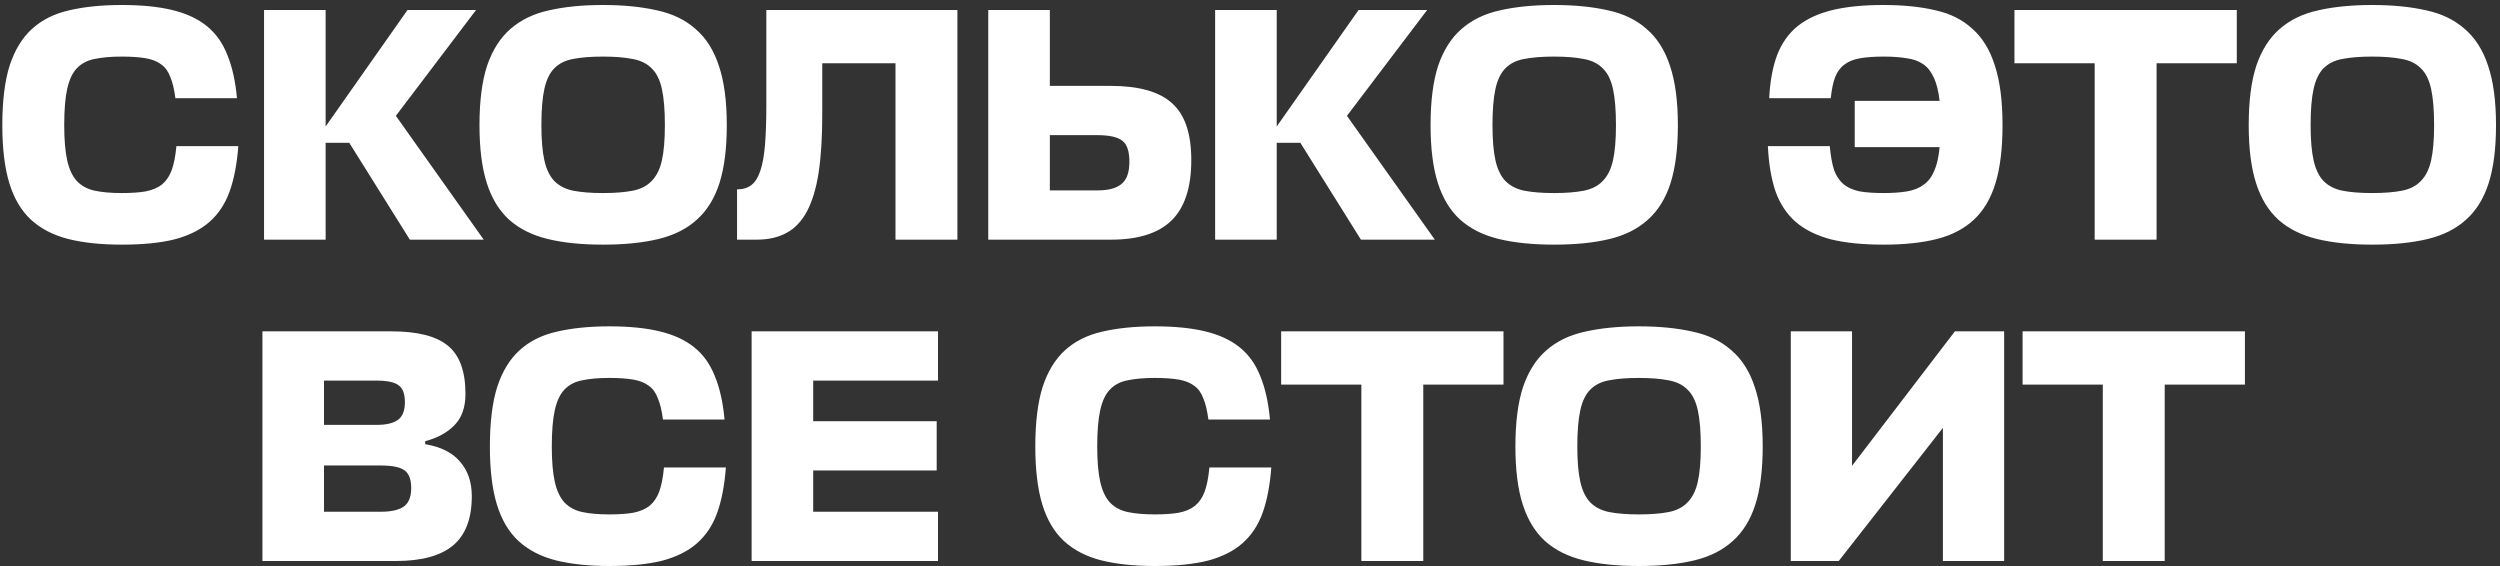 <?xml version="1.0" encoding="UTF-8"?> <svg xmlns="http://www.w3.org/2000/svg" width="459" height="104" viewBox="0 0 459 104" fill="none"><rect x="0" y="0" width="459" height="104" fill="#333333" stroke="none"/><path d="M43.752 26.828C43.508 30.087 42.978 32.858 42.163 35.139C41.349 37.42 40.106 39.294 38.436 40.761C36.806 42.187 34.688 43.246 32.08 43.939C29.473 44.591 26.234 44.917 22.364 44.917C18.575 44.917 15.295 44.57 12.525 43.878C9.795 43.185 7.514 42.004 5.68 40.333C3.888 38.663 2.564 36.422 1.708 33.611C0.853 30.8 0.425 27.256 0.425 22.978C0.425 18.537 0.873 14.891 1.769 12.039C2.706 9.187 4.071 6.947 5.864 5.317C7.697 3.647 9.979 2.506 12.708 1.895C15.479 1.243 18.697 0.917 22.364 0.917C25.989 0.917 29.065 1.222 31.591 1.834C34.158 2.445 36.276 3.422 37.947 4.767C39.617 6.111 40.88 7.884 41.736 10.084C42.632 12.243 43.223 14.891 43.508 18.028H32.202C31.999 16.439 31.693 15.156 31.286 14.178C30.919 13.159 30.369 12.385 29.636 11.856C28.902 11.285 27.945 10.898 26.764 10.695C25.582 10.491 24.115 10.389 22.364 10.389C20.408 10.389 18.758 10.532 17.414 10.817C16.069 11.061 14.969 11.632 14.114 12.528C13.299 13.383 12.708 14.646 12.341 16.317C11.975 17.947 11.791 20.167 11.791 22.978C11.791 25.667 11.975 27.826 12.341 29.456C12.708 31.085 13.299 32.348 14.114 33.245C14.969 34.141 16.069 34.731 17.414 35.017C18.758 35.302 20.408 35.444 22.364 35.444C24.115 35.444 25.582 35.343 26.764 35.139C27.986 34.895 28.984 34.467 29.758 33.856C30.532 33.204 31.123 32.328 31.53 31.228C31.938 30.087 32.223 28.62 32.386 26.828H43.752ZM75.247 44L64.125 26.217H59.786V44H48.48V1.834H59.786V23.222L74.819 1.834H87.408L72.68 21.267L88.813 44H75.247ZM110.705 44.917C106.794 44.917 103.412 44.57 100.561 43.878C97.709 43.185 95.346 42.004 93.472 40.333C91.638 38.663 90.274 36.422 89.377 33.611C88.481 30.8 88.033 27.256 88.033 22.978C88.033 18.537 88.501 14.891 89.438 12.039C90.416 9.187 91.842 6.947 93.716 5.317C95.631 3.647 97.994 2.506 100.805 1.895C103.657 1.243 106.957 0.917 110.705 0.917C114.453 0.917 117.753 1.243 120.605 1.895C123.457 2.506 125.82 3.647 127.694 5.317C129.608 6.947 131.034 9.187 131.971 12.039C132.949 14.891 133.438 18.537 133.438 22.978C133.438 27.256 132.99 30.8 132.094 33.611C131.197 36.422 129.812 38.663 127.938 40.333C126.105 42.004 123.762 43.185 120.91 43.878C118.059 44.57 114.657 44.917 110.705 44.917ZM110.705 35.444C112.864 35.444 114.677 35.302 116.144 35.017C117.61 34.731 118.772 34.141 119.627 33.245C120.523 32.348 121.155 31.085 121.522 29.456C121.888 27.826 122.072 25.667 122.072 22.978C122.072 20.208 121.888 17.987 121.522 16.317C121.155 14.646 120.523 13.383 119.627 12.528C118.731 11.632 117.549 11.061 116.083 10.817C114.657 10.532 112.864 10.389 110.705 10.389C108.546 10.389 106.733 10.532 105.266 10.817C103.84 11.061 102.679 11.632 101.783 12.528C100.927 13.383 100.316 14.646 99.949 16.317C99.583 17.947 99.399 20.167 99.399 22.978C99.399 25.667 99.583 27.826 99.949 29.456C100.316 31.085 100.927 32.348 101.783 33.245C102.679 34.141 103.84 34.731 105.266 35.017C106.733 35.302 108.546 35.444 110.705 35.444ZM150.968 20.961C150.968 25.198 150.744 28.783 150.296 31.717C149.847 34.609 149.134 36.972 148.157 38.806C147.179 40.639 145.916 41.963 144.368 42.778C142.86 43.593 141.048 44 138.929 44H135.323V34.772C136.383 34.772 137.259 34.508 137.951 33.978C138.644 33.448 139.194 32.572 139.601 31.35C140.009 30.128 140.294 28.539 140.457 26.583C140.62 24.587 140.701 22.122 140.701 19.189V1.834H175.779V44H164.412V11.611H150.968V20.961ZM218.721 29.395C218.721 34.446 217.499 38.154 215.055 40.517C212.651 42.839 208.964 44 203.994 44H181.444V1.834H192.749V15.767H203.872C209.086 15.767 212.855 16.826 215.177 18.945C217.54 21.022 218.721 24.506 218.721 29.395ZM192.749 24.811V34.956H201.549C203.505 34.956 204.951 34.569 205.888 33.794C206.866 33.02 207.355 31.656 207.355 29.7C207.355 27.785 206.927 26.502 206.072 25.85C205.216 25.157 203.668 24.811 201.427 24.811H192.749ZM249.866 44L238.744 26.217H234.405V44H223.099V1.834H234.405V23.222L249.438 1.834H262.027L247.299 21.267L263.433 44H249.866ZM285.324 44.917C281.413 44.917 278.032 44.57 275.18 43.878C272.328 43.185 269.965 42.004 268.091 40.333C266.257 38.663 264.893 36.422 263.996 33.611C263.1 30.8 262.652 27.256 262.652 22.978C262.652 18.537 263.12 14.891 264.058 12.039C265.035 9.187 266.461 6.947 268.335 5.317C270.25 3.647 272.613 2.506 275.424 1.895C278.276 1.243 281.576 0.917 285.324 0.917C289.072 0.917 292.372 1.243 295.224 1.895C298.076 2.506 300.439 3.647 302.313 5.317C304.228 6.947 305.654 9.187 306.591 12.039C307.568 14.891 308.057 18.537 308.057 22.978C308.057 27.256 307.609 30.8 306.713 33.611C305.817 36.422 304.431 38.663 302.557 40.333C300.724 42.004 298.381 43.185 295.53 43.878C292.678 44.57 289.276 44.917 285.324 44.917ZM285.324 35.444C287.483 35.444 289.296 35.302 290.763 35.017C292.23 34.731 293.391 34.141 294.246 33.245C295.143 32.348 295.774 31.085 296.141 29.456C296.507 27.826 296.691 25.667 296.691 22.978C296.691 20.208 296.507 17.987 296.141 16.317C295.774 14.646 295.143 13.383 294.246 12.528C293.35 11.632 292.168 11.061 290.702 10.817C289.276 10.532 287.483 10.389 285.324 10.389C283.165 10.389 281.352 10.532 279.885 10.817C278.459 11.061 277.298 11.632 276.402 12.528C275.546 13.383 274.935 14.646 274.569 16.317C274.202 17.947 274.019 20.167 274.019 22.978C274.019 25.667 274.202 27.826 274.569 29.456C274.935 31.085 275.546 32.348 276.402 33.245C277.298 34.141 278.459 34.731 279.885 35.017C281.352 35.302 283.165 35.444 285.324 35.444ZM335.946 26.828C336.109 28.62 336.374 30.087 336.741 31.228C337.148 32.328 337.739 33.204 338.513 33.856C339.287 34.467 340.265 34.895 341.446 35.139C342.628 35.343 344.094 35.444 345.846 35.444C347.476 35.444 348.902 35.343 350.124 35.139C351.346 34.935 352.365 34.528 353.179 33.917C354.035 33.306 354.687 32.45 355.135 31.35C355.624 30.25 355.95 28.804 356.113 27.011H340.529V18.517H356.113C355.909 16.765 355.563 15.359 355.074 14.3C354.585 13.2 353.933 12.365 353.118 11.795C352.303 11.224 351.285 10.858 350.063 10.695C348.881 10.491 347.476 10.389 345.846 10.389C344.135 10.389 342.689 10.491 341.507 10.695C340.326 10.898 339.368 11.285 338.635 11.856C337.902 12.385 337.331 13.159 336.924 14.178C336.557 15.156 336.292 16.439 336.13 18.028H324.824C324.987 14.891 325.476 12.243 326.291 10.084C327.146 7.884 328.409 6.111 330.08 4.767C331.791 3.422 333.93 2.445 336.496 1.834C339.063 1.222 342.159 0.917 345.785 0.917C349.452 0.917 352.65 1.243 355.379 1.895C358.109 2.506 360.37 3.647 362.163 5.317C363.996 6.947 365.361 9.187 366.257 12.039C367.194 14.891 367.663 18.537 367.663 22.978C367.663 27.256 367.235 30.8 366.379 33.611C365.524 36.422 364.2 38.663 362.407 40.333C360.615 42.004 358.353 43.185 355.624 43.878C352.894 44.57 349.635 44.917 345.846 44.917C342.017 44.917 338.778 44.591 336.13 43.939C333.522 43.246 331.383 42.187 329.713 40.761C328.043 39.294 326.8 37.42 325.985 35.139C325.211 32.858 324.743 30.087 324.58 26.828H335.946ZM410.676 11.611H395.948V44H384.582V11.611H369.854V1.834H410.676V11.611ZM435.535 44.917C431.624 44.917 428.242 44.57 425.39 43.878C422.538 43.185 420.176 42.004 418.301 40.333C416.468 38.663 415.103 36.422 414.207 33.611C413.311 30.8 412.863 27.256 412.863 22.978C412.863 18.537 413.331 14.891 414.268 12.039C415.246 9.187 416.672 6.947 418.546 5.317C420.461 3.647 422.824 2.506 425.635 1.895C428.487 1.243 431.787 0.917 435.535 0.917C439.283 0.917 442.583 1.243 445.435 1.895C448.286 2.506 450.649 3.647 452.523 5.317C454.438 6.947 455.864 9.187 456.801 12.039C457.779 14.891 458.268 18.537 458.268 22.978C458.268 27.256 457.82 30.8 456.923 33.611C456.027 36.422 454.642 38.663 452.768 40.333C450.935 42.004 448.592 43.185 445.74 43.878C442.888 44.57 439.487 44.917 435.535 44.917ZM435.535 35.444C437.694 35.444 439.507 35.302 440.974 35.017C442.44 34.731 443.601 34.141 444.457 33.245C445.353 32.348 445.985 31.085 446.351 29.456C446.718 27.826 446.901 25.667 446.901 22.978C446.901 20.208 446.718 17.987 446.351 16.317C445.985 14.646 445.353 13.383 444.457 12.528C443.561 11.632 442.379 11.061 440.912 10.817C439.487 10.532 437.694 10.389 435.535 10.389C433.375 10.389 431.563 10.532 430.096 10.817C428.67 11.061 427.509 11.632 426.613 12.528C425.757 13.383 425.146 14.646 424.779 16.317C424.413 17.947 424.229 20.167 424.229 22.978C424.229 25.667 424.413 27.826 424.779 29.456C425.146 31.085 425.757 32.348 426.613 33.245C427.509 34.141 428.67 34.731 430.096 35.017C431.563 35.302 433.375 35.444 435.535 35.444ZM78.065 81.55C80.958 82.039 83.097 83.119 84.482 84.789C85.908 86.419 86.621 88.517 86.621 91.083C86.621 95.198 85.48 98.213 83.198 100.128C80.917 102.043 77.413 103 72.687 103H48.182V60.834H71.832C76.639 60.834 80.102 61.709 82.221 63.461C84.38 65.213 85.46 68.167 85.46 72.322C85.46 74.808 84.767 76.743 83.382 78.128C82.037 79.472 80.265 80.43 78.065 81V81.55ZM59.487 85.461V93.956H69.937C71.771 93.956 73.156 93.65 74.093 93.039C75.03 92.387 75.498 91.246 75.498 89.617C75.498 87.987 75.071 86.887 74.215 86.317C73.4 85.746 71.934 85.461 69.815 85.461H59.487ZM59.487 69.878V78.006H69.204C70.915 78.006 72.198 77.7 73.054 77.089C73.91 76.478 74.337 75.398 74.337 73.85C74.337 72.302 73.95 71.263 73.176 70.734C72.443 70.163 71.078 69.878 69.082 69.878H59.487ZM133.27 85.828C133.026 89.087 132.496 91.858 131.681 94.139C130.866 96.42 129.624 98.294 127.953 99.761C126.324 101.187 124.205 102.246 121.598 102.939C118.991 103.591 115.752 103.917 111.881 103.917C108.092 103.917 104.813 103.57 102.042 102.878C99.313 102.185 97.031 101.004 95.198 99.333C93.406 97.663 92.081 95.422 91.226 92.611C90.37 89.8 89.942 86.256 89.942 81.978C89.942 77.537 90.391 73.891 91.287 71.039C92.224 68.187 93.589 65.947 95.381 64.317C97.215 62.647 99.496 61.506 102.226 60.895C104.996 60.243 108.215 59.917 111.881 59.917C115.507 59.917 118.583 60.222 121.109 60.834C123.676 61.445 125.794 62.422 127.465 63.767C129.135 65.111 130.398 66.884 131.253 69.084C132.15 71.243 132.74 73.891 133.026 77.028H121.72C121.516 75.439 121.211 74.156 120.803 73.178C120.437 72.159 119.887 71.385 119.153 70.856C118.42 70.285 117.463 69.898 116.281 69.695C115.1 69.491 113.633 69.389 111.881 69.389C109.926 69.389 108.276 69.532 106.931 69.817C105.587 70.061 104.487 70.632 103.631 71.528C102.817 72.383 102.226 73.647 101.859 75.317C101.492 76.947 101.309 79.167 101.309 81.978C101.309 84.667 101.492 86.826 101.859 88.456C102.226 90.085 102.817 91.348 103.631 92.245C104.487 93.141 105.587 93.731 106.931 94.017C108.276 94.302 109.926 94.445 111.881 94.445C113.633 94.445 115.1 94.343 116.281 94.139C117.503 93.894 118.502 93.467 119.276 92.856C120.05 92.204 120.64 91.328 121.048 90.228C121.455 89.087 121.74 87.621 121.903 85.828H133.27ZM172.22 103H137.998V60.834H172.22V69.878H149.303V77.334H171.976V86.378H149.303V93.956H172.22V103ZM233.41 85.828C233.166 89.087 232.636 91.858 231.822 94.139C231.007 96.42 229.764 98.294 228.094 99.761C226.464 101.187 224.346 102.246 221.738 102.939C219.131 103.591 215.892 103.917 212.022 103.917C208.233 103.917 204.953 103.57 202.183 102.878C199.453 102.185 197.172 101.004 195.338 99.333C193.546 97.663 192.222 95.422 191.366 92.611C190.511 89.8 190.083 86.256 190.083 81.978C190.083 77.537 190.531 73.891 191.427 71.039C192.364 68.187 193.729 65.947 195.522 64.317C197.355 62.647 199.637 61.506 202.366 60.895C205.137 60.243 208.355 59.917 212.022 59.917C215.648 59.917 218.724 60.222 221.249 60.834C223.816 61.445 225.935 62.422 227.605 63.767C229.275 65.111 230.538 66.884 231.394 69.084C232.29 71.243 232.881 73.891 233.166 77.028H221.861C221.657 75.439 221.351 74.156 220.944 73.178C220.577 72.159 220.027 71.385 219.294 70.856C218.561 70.285 217.603 69.898 216.422 69.695C215.24 69.491 213.774 69.389 212.022 69.389C210.066 69.389 208.416 69.532 207.072 69.817C205.727 70.061 204.627 70.632 203.772 71.528C202.957 72.383 202.366 73.647 202 75.317C201.633 76.947 201.45 79.167 201.45 81.978C201.45 84.667 201.633 86.826 202 88.456C202.366 90.085 202.957 91.348 203.772 92.245C204.627 93.141 205.727 93.731 207.072 94.017C208.416 94.302 210.066 94.445 212.022 94.445C213.774 94.445 215.24 94.343 216.422 94.139C217.644 93.894 218.642 93.467 219.416 92.856C220.19 92.204 220.781 91.328 221.188 90.228C221.596 89.087 221.881 87.621 222.044 85.828H233.41ZM276.041 70.611H261.314V103H249.947V70.611H235.219V60.834H276.041V70.611ZM300.9 103.917C296.989 103.917 293.608 103.57 290.756 102.878C287.904 102.185 285.541 101.004 283.667 99.333C281.834 97.663 280.469 95.422 279.572 92.611C278.676 89.8 278.228 86.256 278.228 81.978C278.228 77.537 278.697 73.891 279.634 71.039C280.611 68.187 282.037 65.947 283.911 64.317C285.826 62.647 288.189 61.506 291 60.895C293.852 60.243 297.152 59.917 300.9 59.917C304.648 59.917 307.948 60.243 310.8 60.895C313.652 61.506 316.015 62.647 317.889 64.317C319.804 65.947 321.23 68.187 322.167 71.039C323.144 73.891 323.633 77.537 323.633 81.978C323.633 86.256 323.185 89.8 322.289 92.611C321.393 95.422 320.007 97.663 318.133 99.333C316.3 101.004 313.957 102.185 311.106 102.878C308.254 103.57 304.852 103.917 300.9 103.917ZM300.9 94.445C303.059 94.445 304.872 94.302 306.339 94.017C307.806 93.731 308.967 93.141 309.822 92.245C310.719 91.348 311.35 90.085 311.717 88.456C312.083 86.826 312.267 84.667 312.267 81.978C312.267 79.208 312.083 76.987 311.717 75.317C311.35 73.647 310.719 72.383 309.822 71.528C308.926 70.632 307.745 70.061 306.278 69.817C304.852 69.532 303.059 69.389 300.9 69.389C298.741 69.389 296.928 69.532 295.461 69.817C294.035 70.061 292.874 70.632 291.978 71.528C291.122 72.383 290.511 73.647 290.145 75.317C289.778 76.947 289.595 79.167 289.595 81.978C289.595 84.667 289.778 86.826 290.145 88.456C290.511 90.085 291.122 91.348 291.978 92.245C292.874 93.141 294.035 93.731 295.461 94.017C296.928 94.302 298.741 94.445 300.9 94.445ZM340.034 85.522L358.918 60.834H367.962V103H356.718V78.556L337.59 103H328.79V60.834H340.034V85.522ZM412.168 70.611H397.44V103H386.074V70.611H371.346V60.834H412.168V70.611Z" fill="white"></path></svg> 